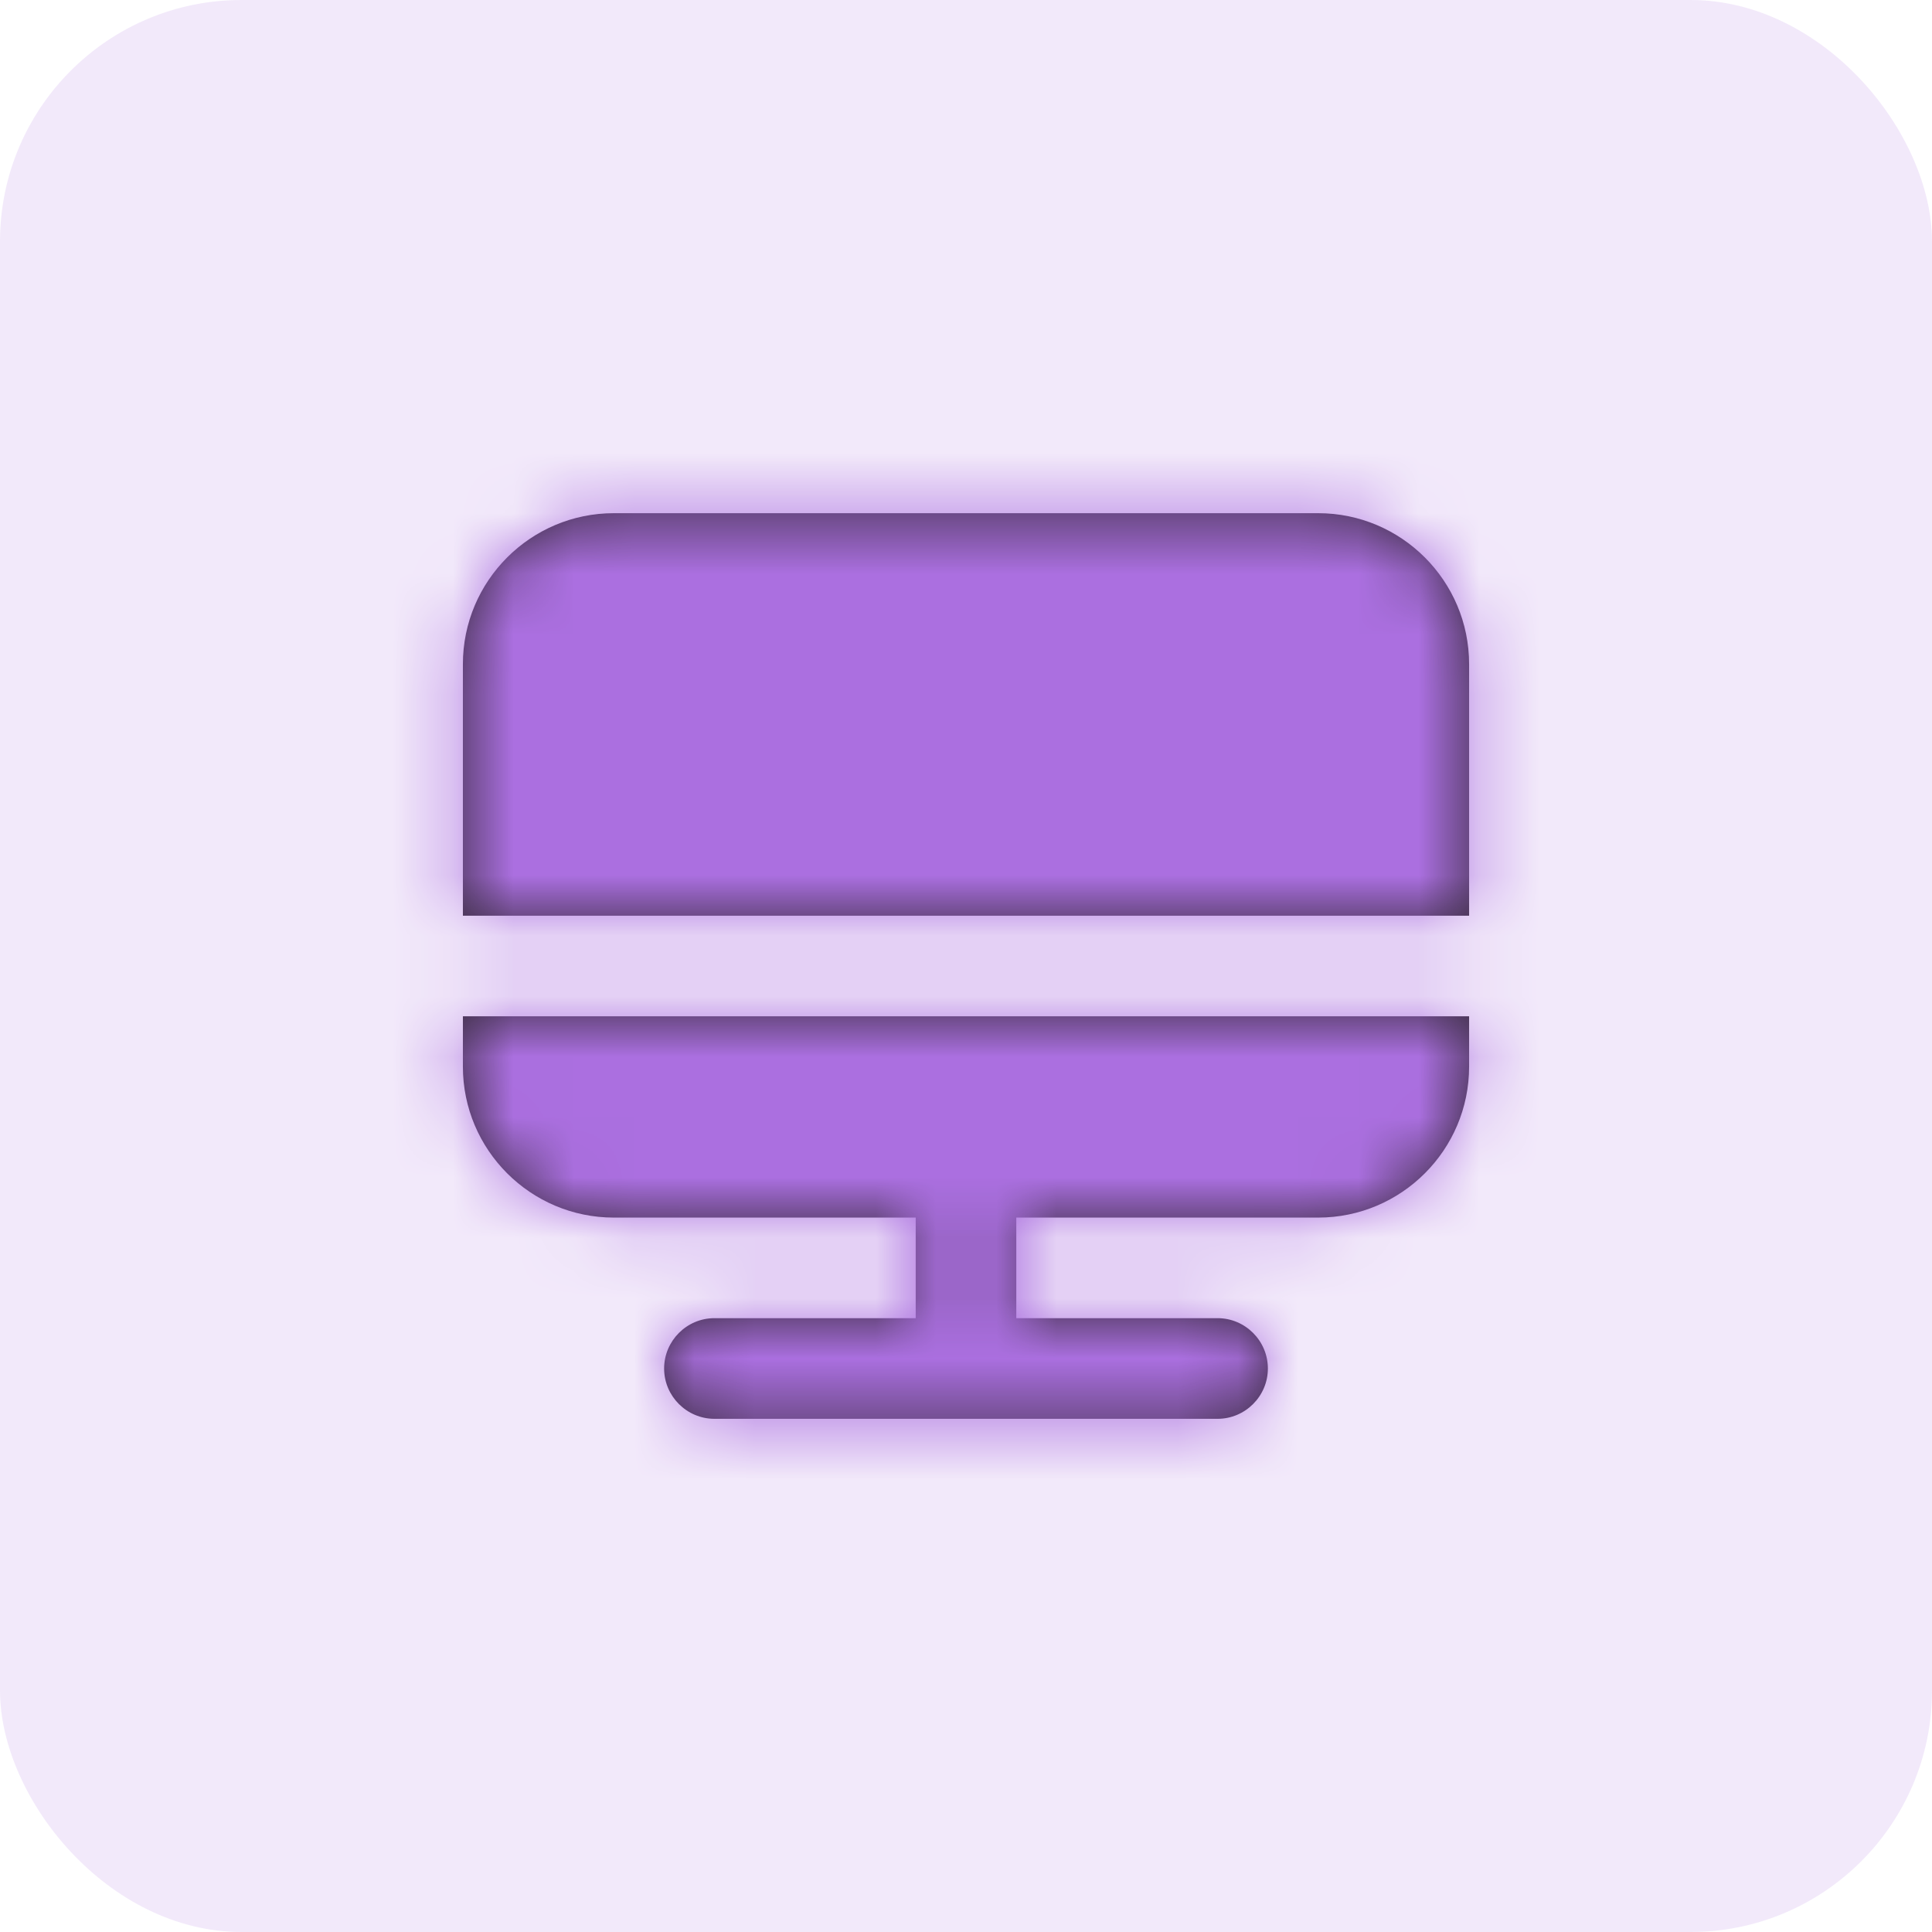 <svg width="32" height="32" viewBox="0 0 32 32" fill="none" xmlns="http://www.w3.org/2000/svg">
<path fill-rule="evenodd" clip-rule="evenodd" d="M10.167 8.5H21.833C23.212 8.5 24.333 9.622 24.333 11V15.167H7.667V11C7.667 9.622 8.788 8.5 10.167 8.5ZM10.167 20.167C8.788 20.167 7.667 19.045 7.667 17.667V16.833H24.333V17.667C24.333 19.045 23.212 20.167 21.833 20.167H16.833V21.833H20.167C20.625 21.833 21 22.208 21 22.667C21 23.125 20.625 23.5 20.167 23.5H11.833C11.375 23.5 11 23.125 11 22.667C11 22.208 11.375 21.833 11.833 21.833H15.167V20.167H10.167Z" fill="#231F20"/>
<mask id="mask0_2201_15183" style="mask-type:alpha" maskUnits="userSpaceOnUse" x="7" y="8" width="18" height="16">
<path fill-rule="evenodd" clip-rule="evenodd" d="M10.167 8.5H21.833C23.212 8.5 24.333 9.622 24.333 11V15.167H7.667V11C7.667 9.622 8.788 8.5 10.167 8.5ZM10.167 20.167C8.788 20.167 7.667 19.045 7.667 17.667V16.833H24.333V17.667C24.333 19.045 23.212 20.167 21.833 20.167H16.833V21.833H20.167C20.625 21.833 21 22.208 21 22.667C21 23.125 20.625 23.5 20.167 23.5H11.833C11.375 23.5 11 23.125 11 22.667C11 22.208 11.375 21.833 11.833 21.833H15.167V20.167H10.167Z" fill="white"/>
</mask>
<g mask="url(#mask0_2201_15183)">
<rect x="6" y="6" width="20" height="20" fill="#AB70E0"/>
</g>
<rect opacity="0.15" width="32" height="32" rx="4" fill="#AB70E0"/>
</svg>
